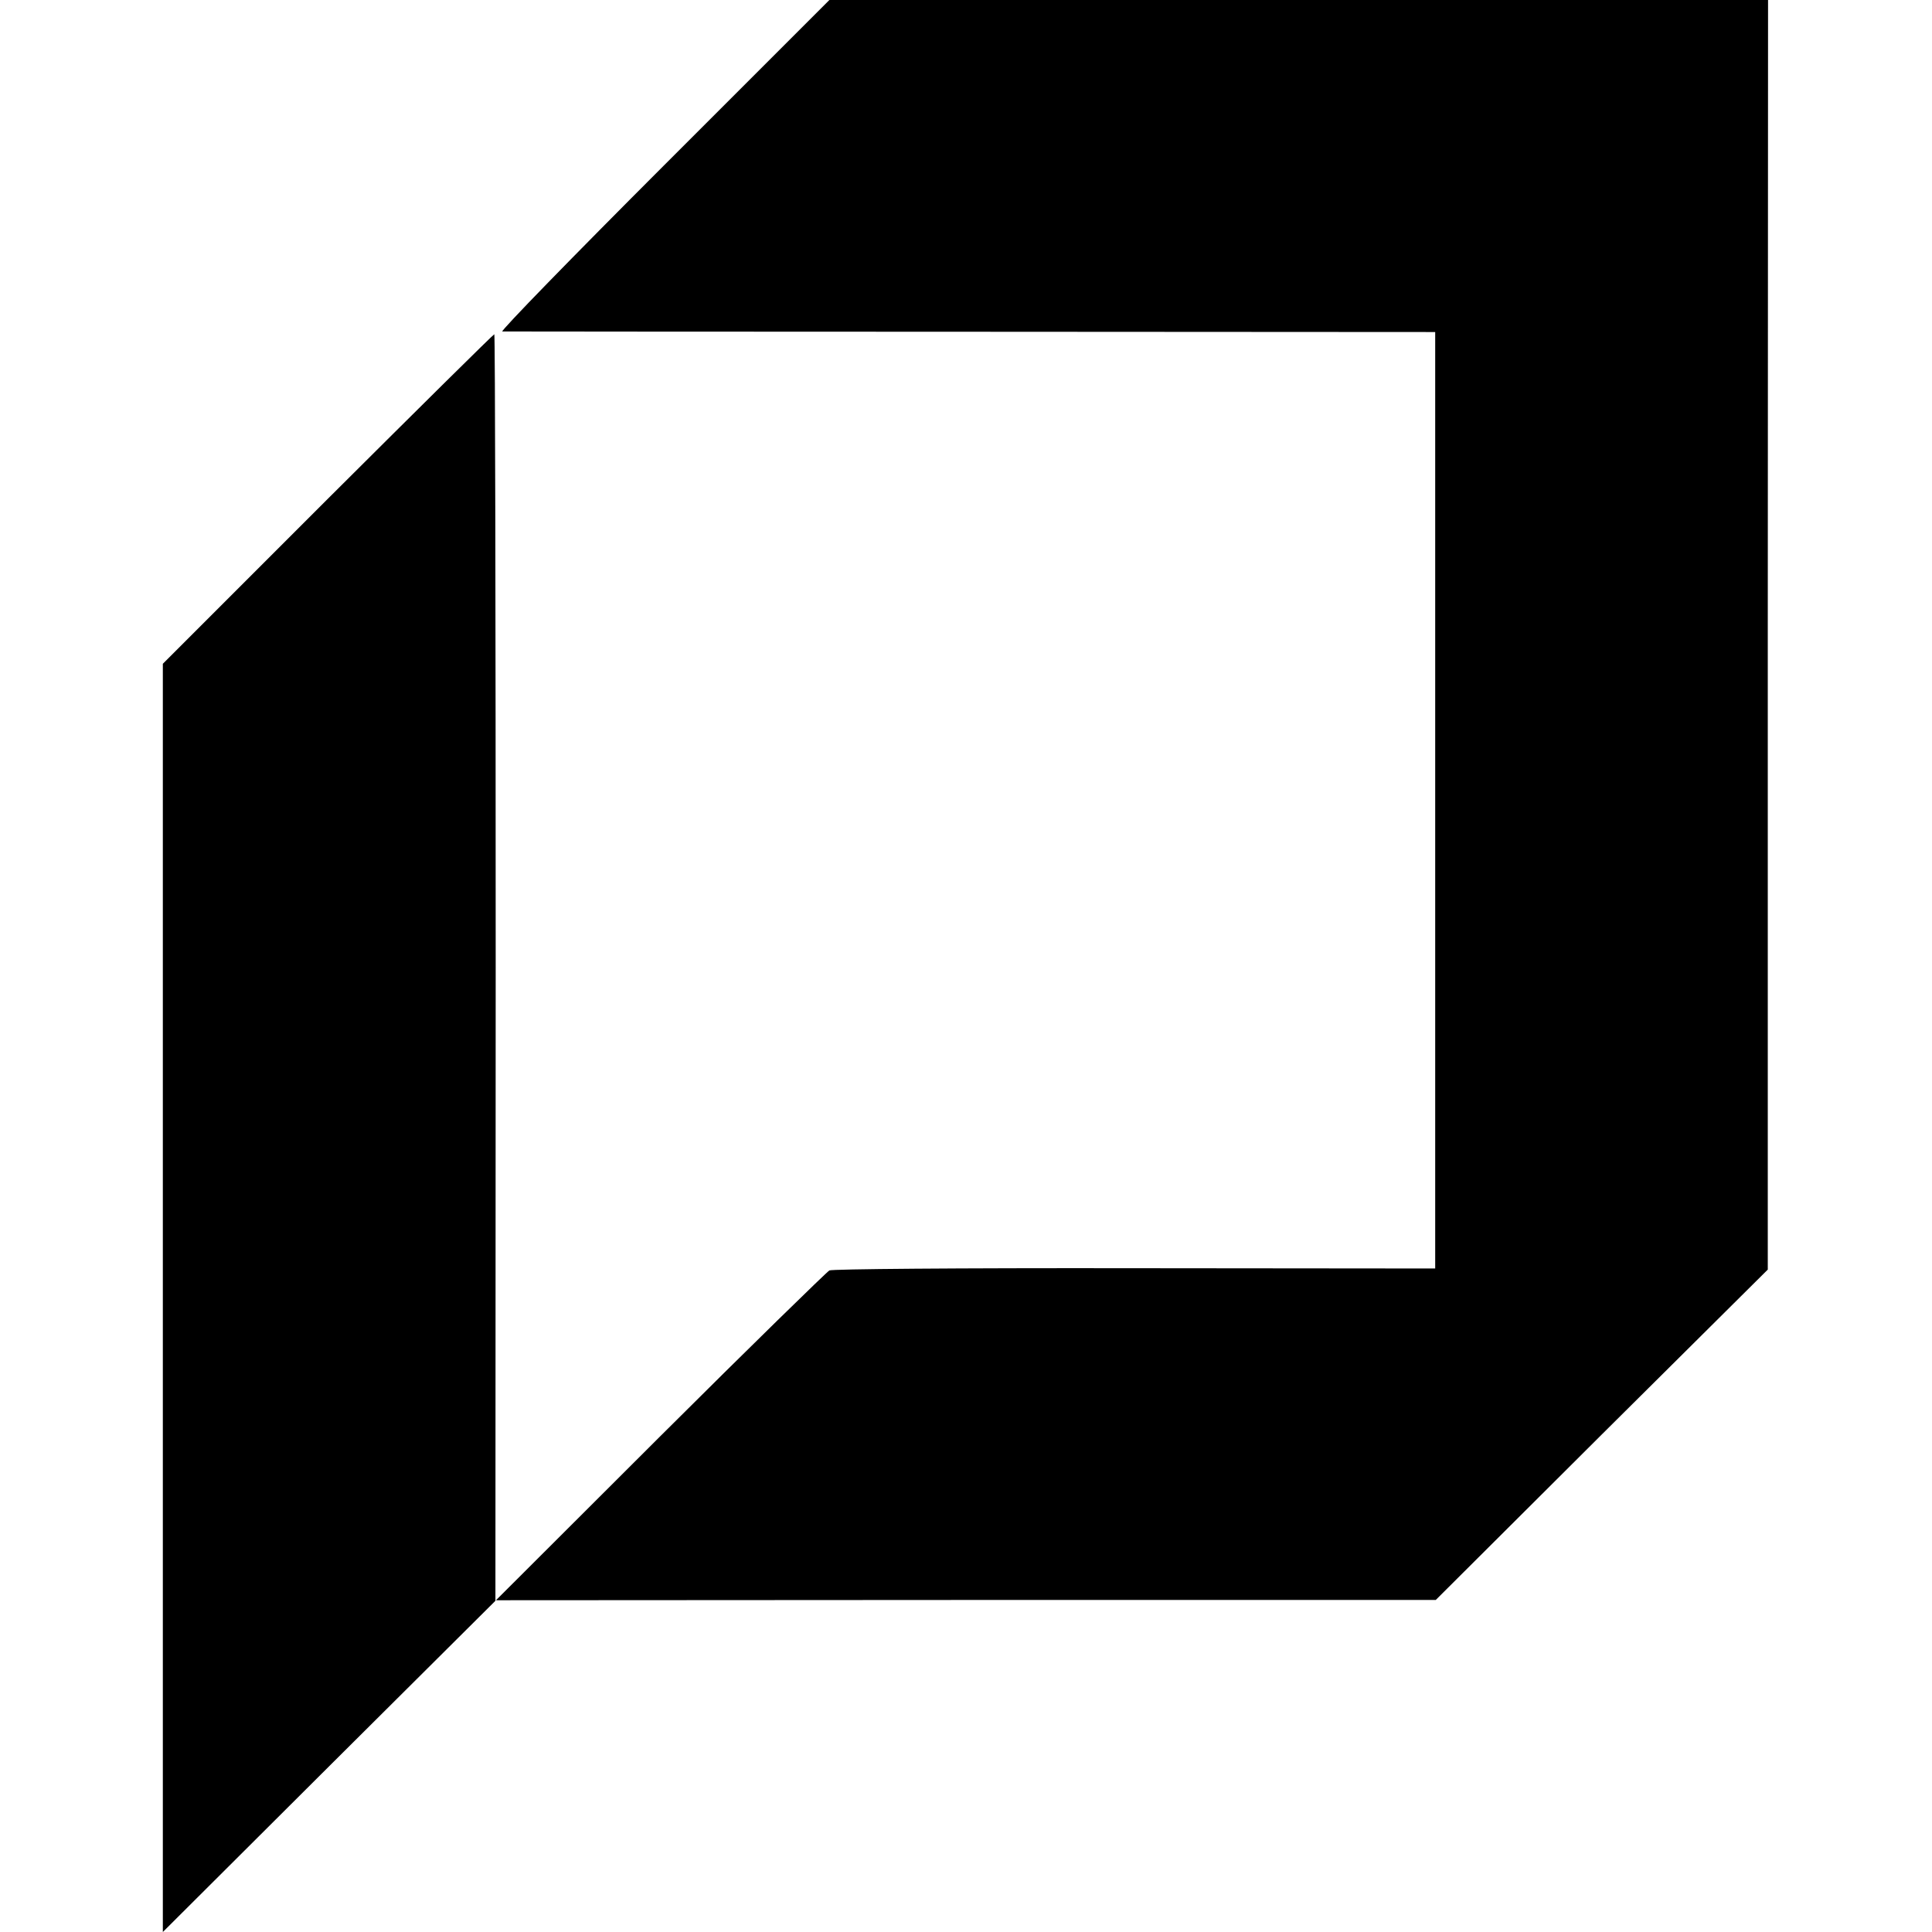 <?xml version="1.0" standalone="no"?>
<!DOCTYPE svg PUBLIC "-//W3C//DTD SVG 20010904//EN"
 "http://www.w3.org/TR/2001/REC-SVG-20010904/DTD/svg10.dtd">
<svg version="1.0" xmlns="http://www.w3.org/2000/svg"
 width="700pt" height="700pt" viewBox="0 0 700 700"
 preserveAspectRatio="xMidYMid meet">
<g transform="translate(0,700) scale(0.1,-0.1)"
fill="#000000" stroke="none">
<path d="M2405 6400 c-330 -330 -593 -600 -585 -601 8 0 772 -1 1698 -1 l1682
-1 0 -94 c0 -51 0 -743 0 -1538 0 -795 0 -1516 0 -1603 l0 -158 -1087 1 c-661
1 -1096 -3 -1108 -8 -10 -6 -287 -276 -614 -602 l-594 -593 1702 1 1703 0 601
599 602 598 0 2300 1 2300 -1701 0 -1700 0 -600 -600z"/>
<path d="M1187 5192 l-597 -597 0 -2297 0 -2298 602 600 603 600 1 2295 c0
1262 -2 2295 -5 2294 -3 0 -275 -269 -604 -597z"/>
</g>
</svg>
